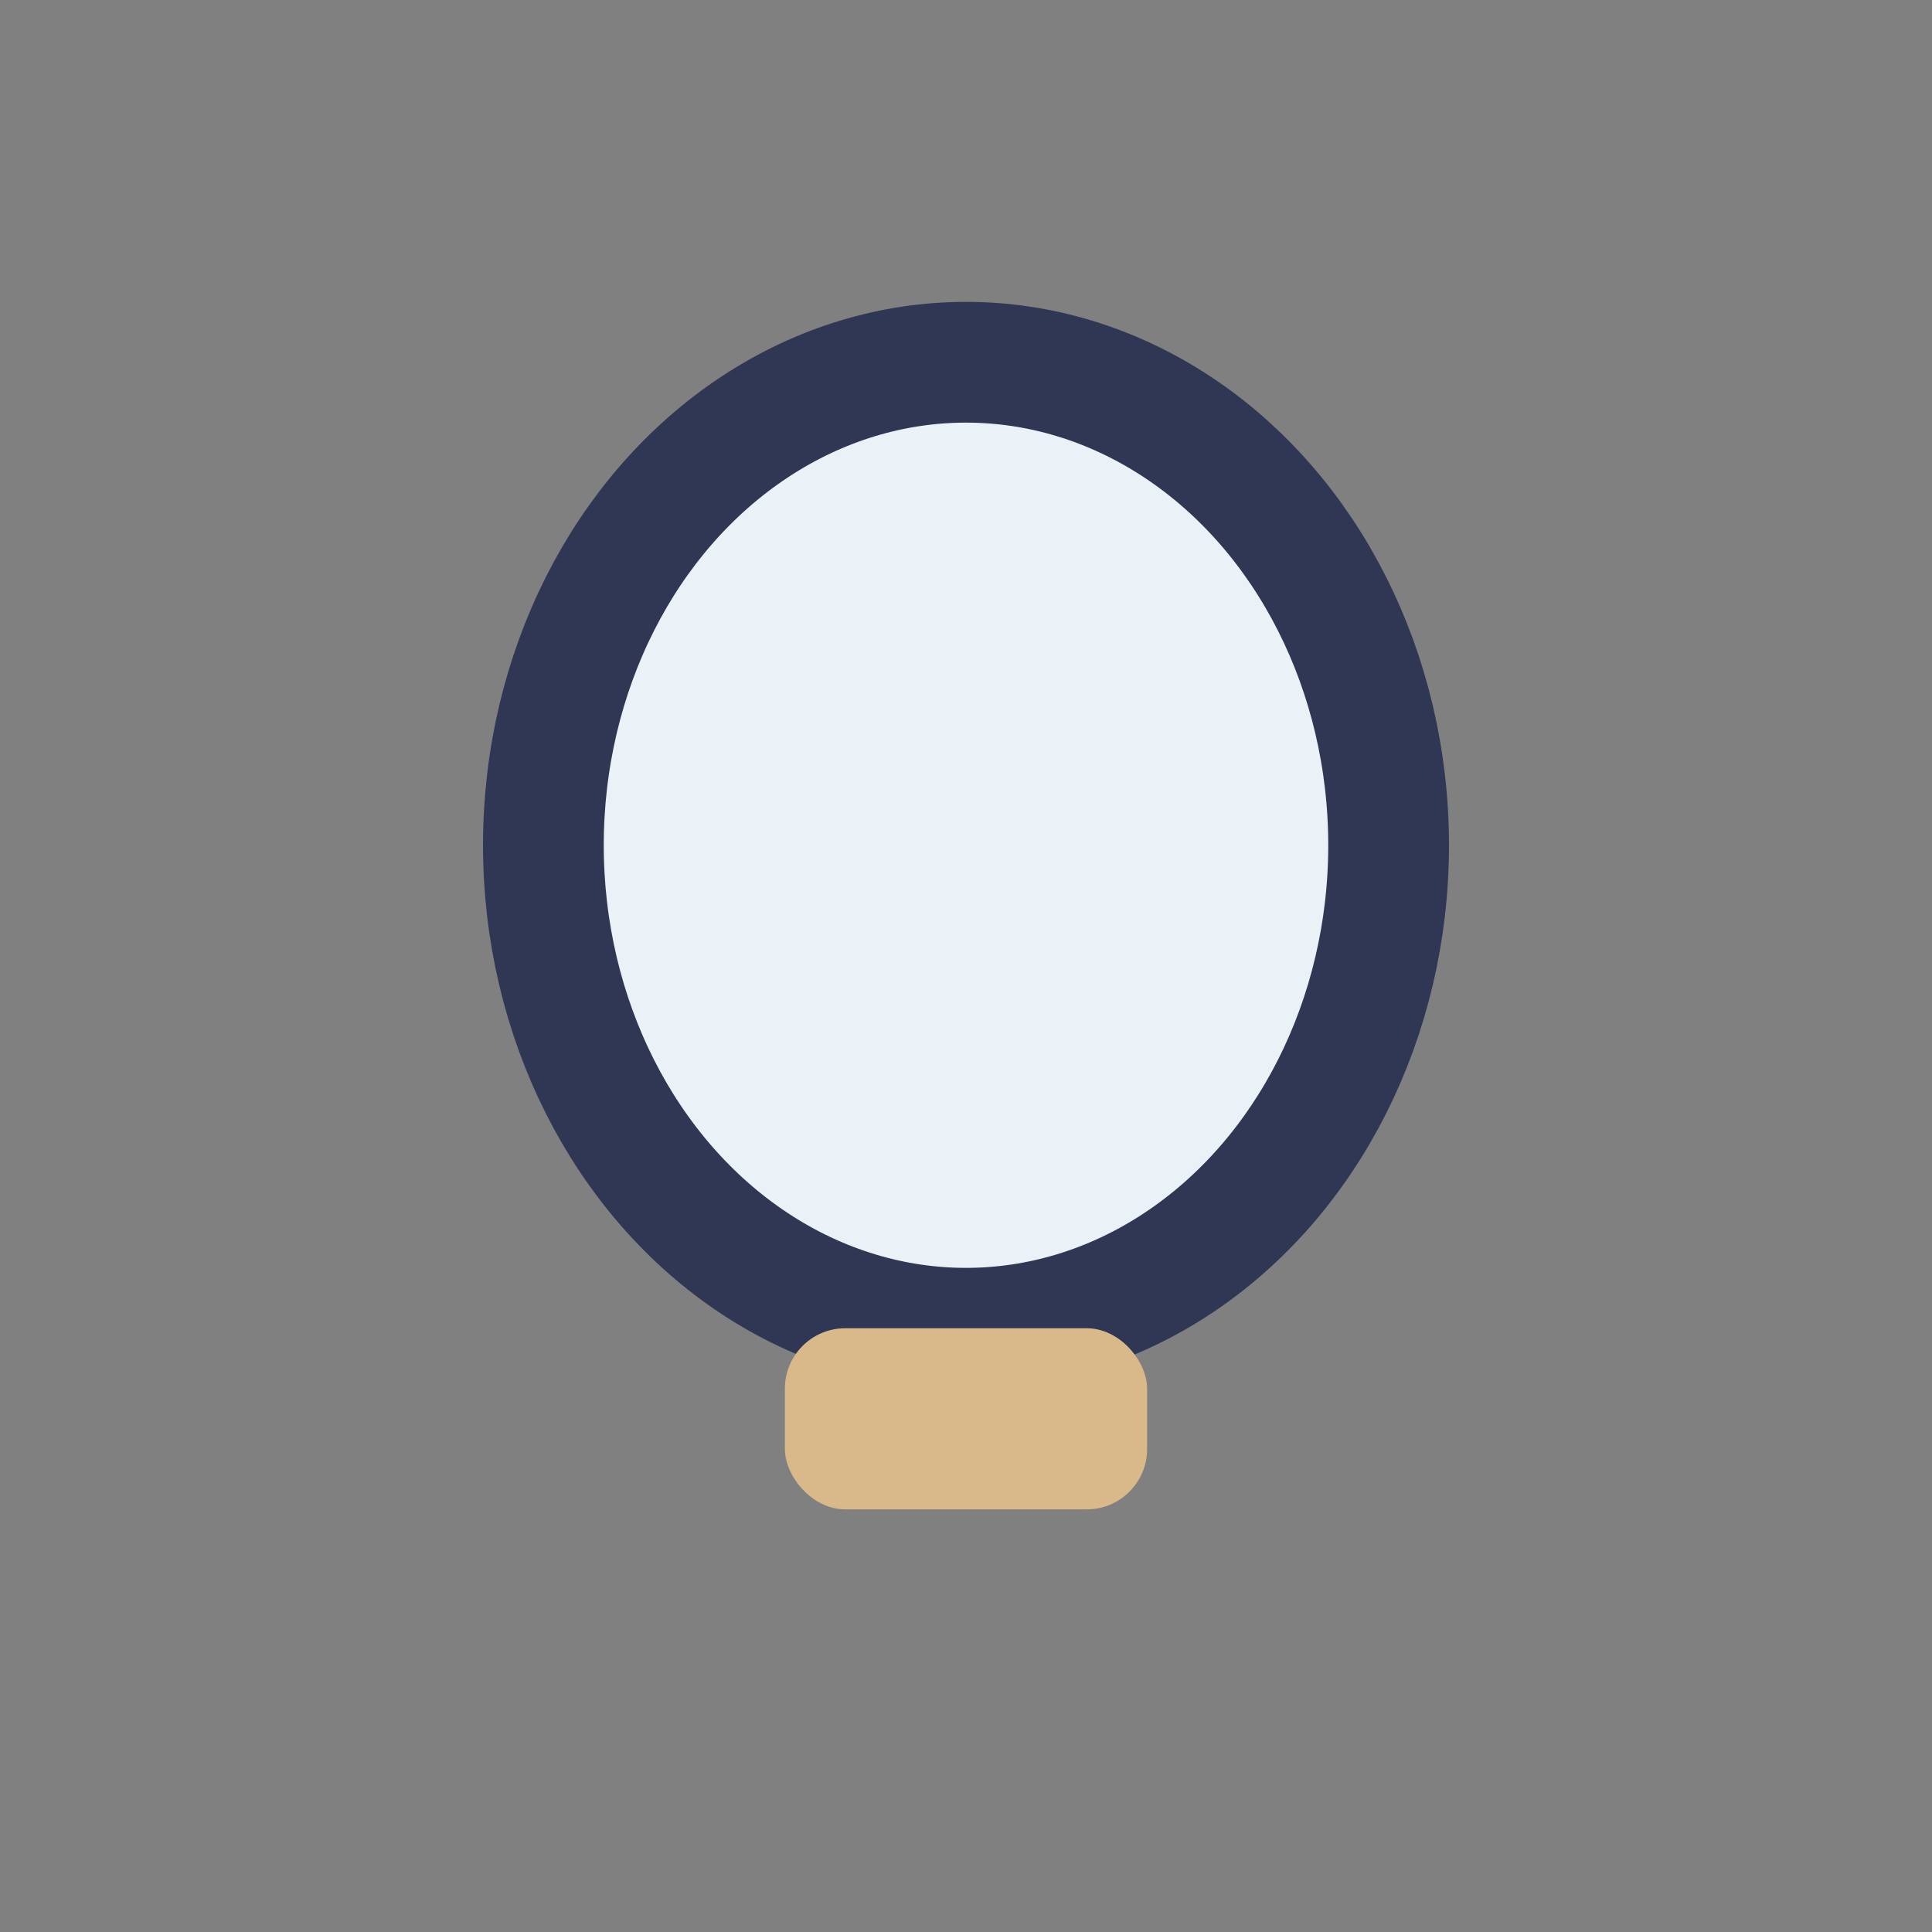 <?xml version="1.0" encoding="UTF-8"?>
<svg xmlns="http://www.w3.org/2000/svg" width="32" height="32" viewBox="0 0 32 32"><rect x="0" y="0" width="32" height="32" fill="#808080" stroke="none"/><ellipse cx="16" cy="14" rx="7" ry="8" fill="#EAF2F8" stroke="#303754" stroke-width="2"/><rect x="13" y="22" width="6" height="3" rx="1" fill="#D9B88A"/></svg>